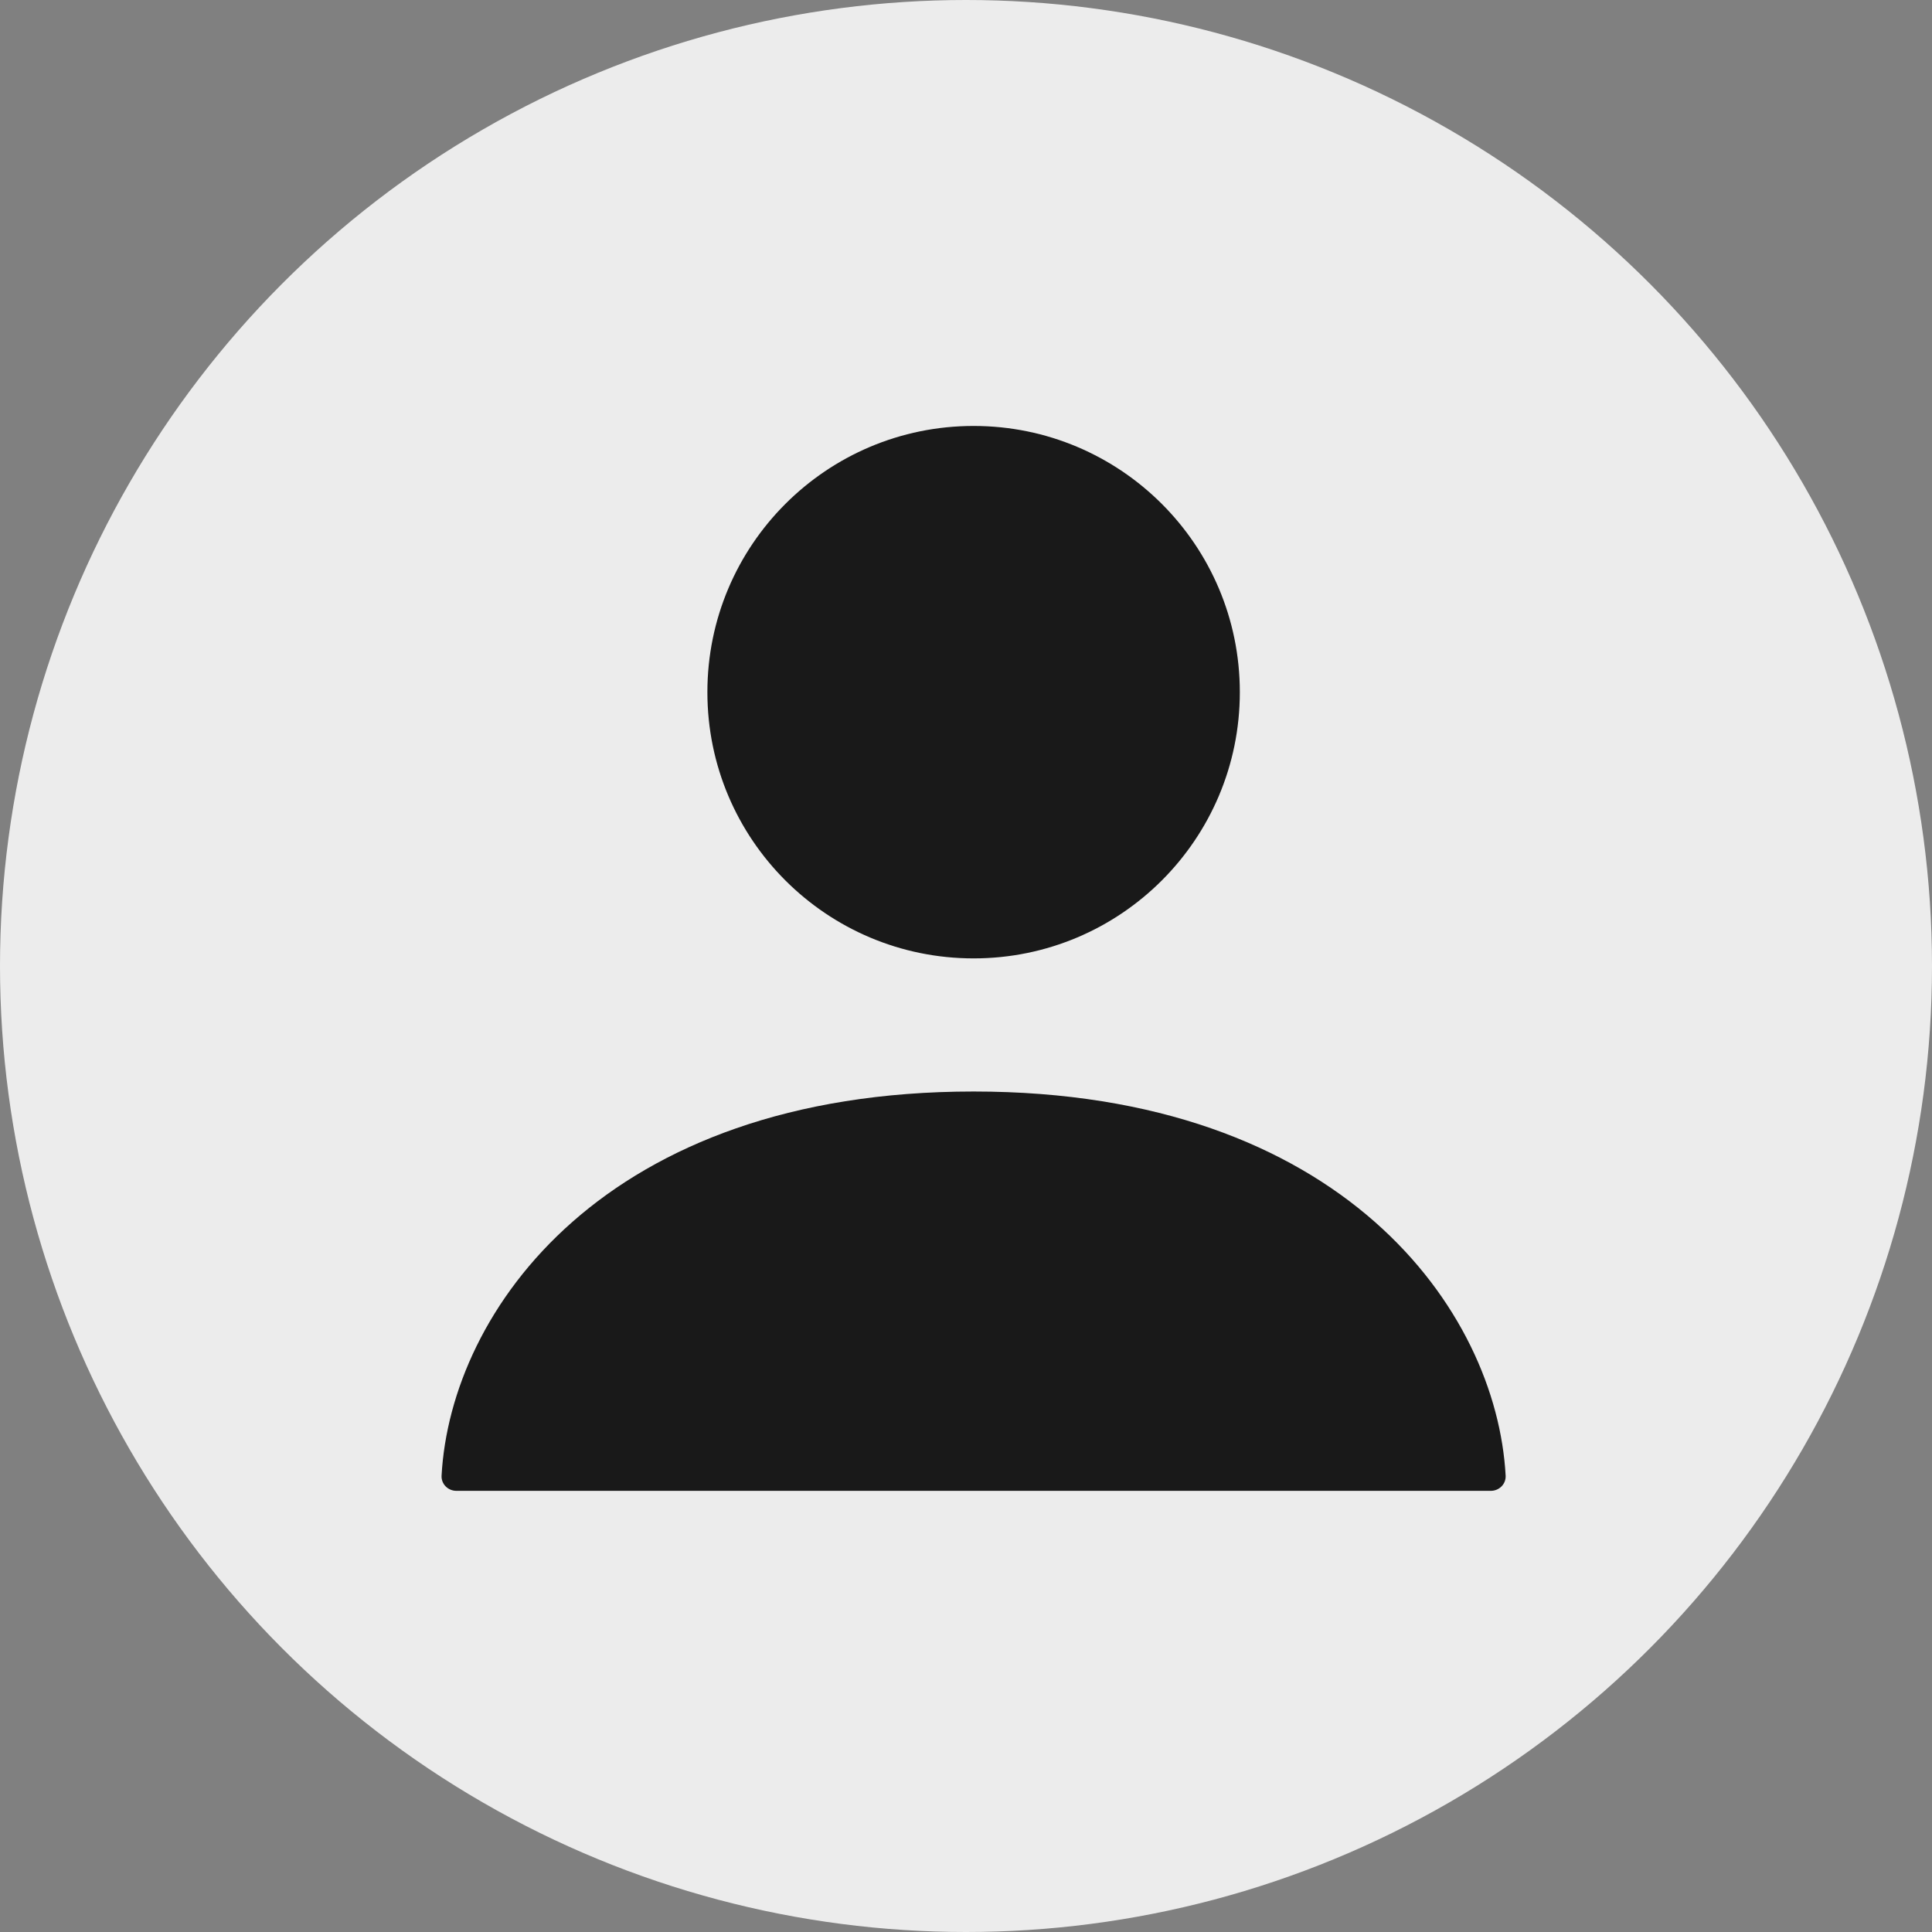 <?xml version="1.0" encoding="UTF-8"?> <svg xmlns="http://www.w3.org/2000/svg" width="127" height="127" viewBox="0 0 127 127" fill="none"><rect x="0" y="0" width="127" height="127" fill="#808080" stroke="none"/><circle cx="63.5" cy="63.5" r="63.5" fill="#ECECEC"></circle><g clip-path="url(#clip0_131_188)"><path d="M64 71.75C39.753 71.75 29.616 86.154 29.027 97.001C28.997 97.552 29.448 98 30 98H98C98.552 98 99.003 97.552 98.973 97.001C98.384 86.154 88.247 71.75 64 71.75Z" fill="#191919"></path><circle cx="64" cy="45.5" r="17.5" fill="#191919"></circle></g><defs><clipPath id="clip0_131_188"><rect width="70" height="70" fill="white" transform="translate(29 28)"></rect></clipPath></defs></svg> 
